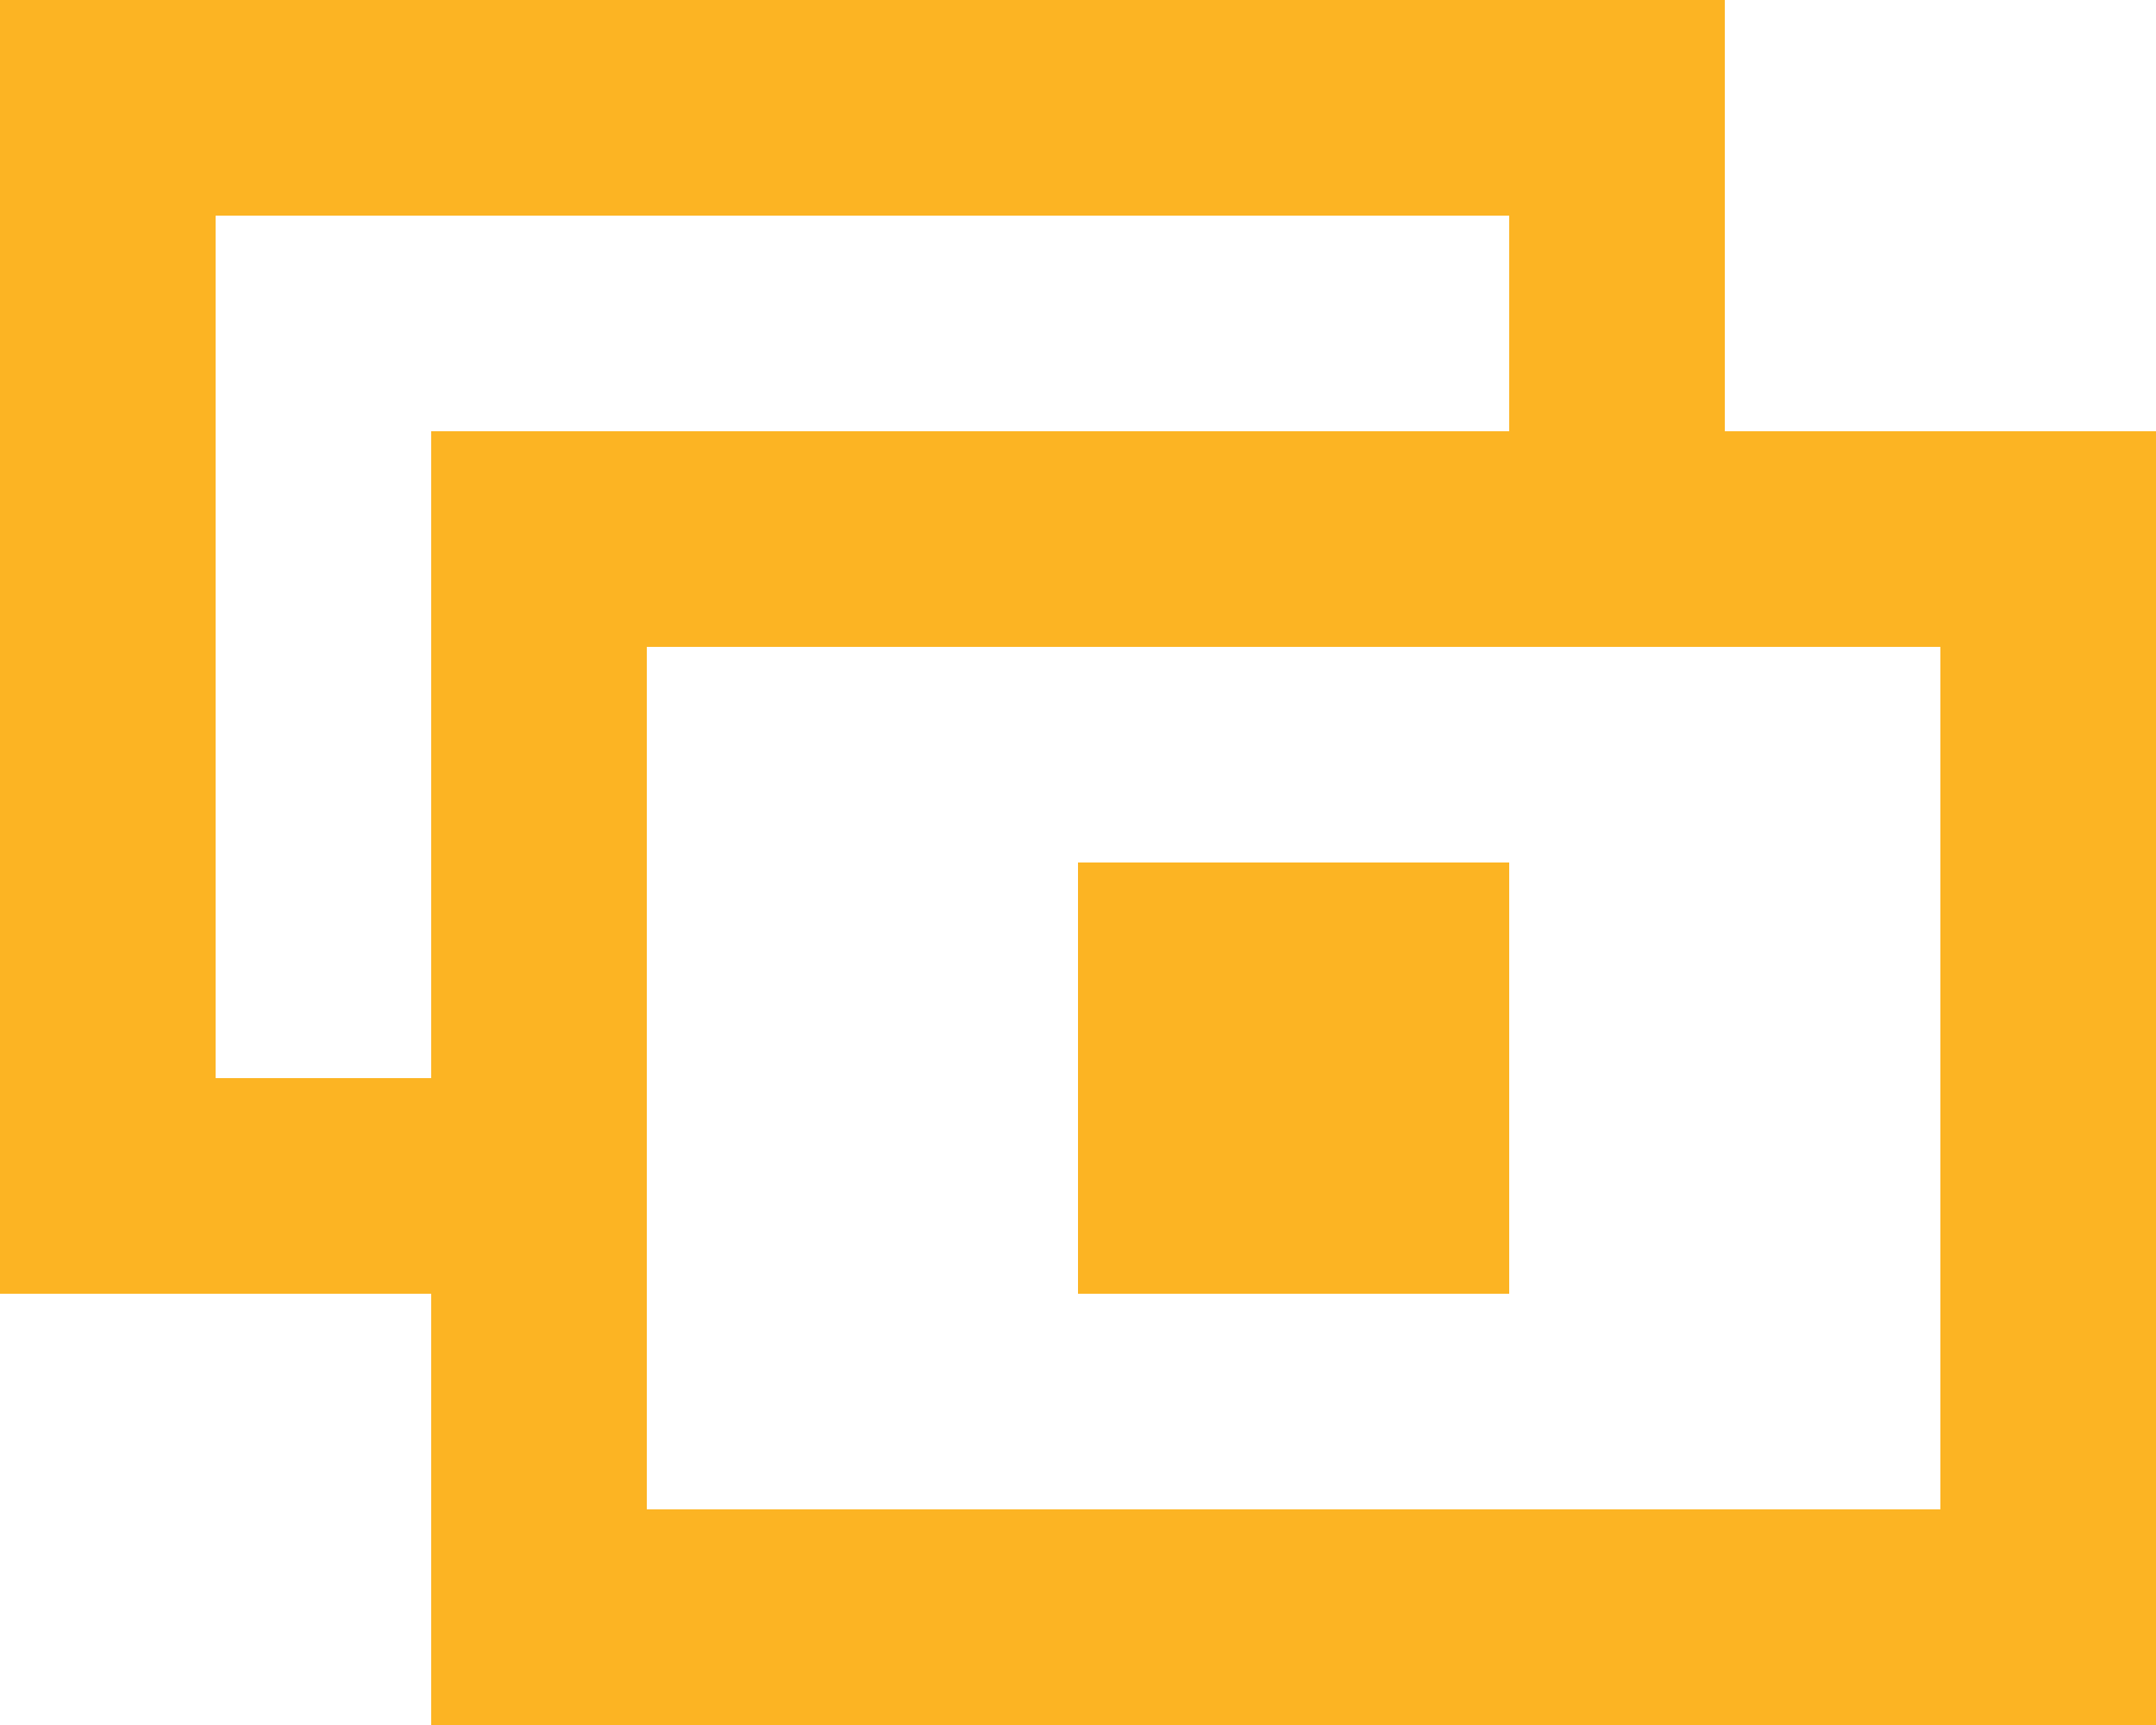 <svg width="35" height="28" viewBox="0 0 35 28" fill="none" xmlns="http://www.w3.org/2000/svg">
<path d="M24.5 0H0V21H7V28H35V7H28V0H24.5ZM24.5 3.5V7H7V17.5H3.5V3.5H24.5ZM10.5 10.5H31.5V24.5H10.5V10.5ZM24.5 14H17.5V21H24.5V14Z" fill="#FCB423"/>
</svg>
